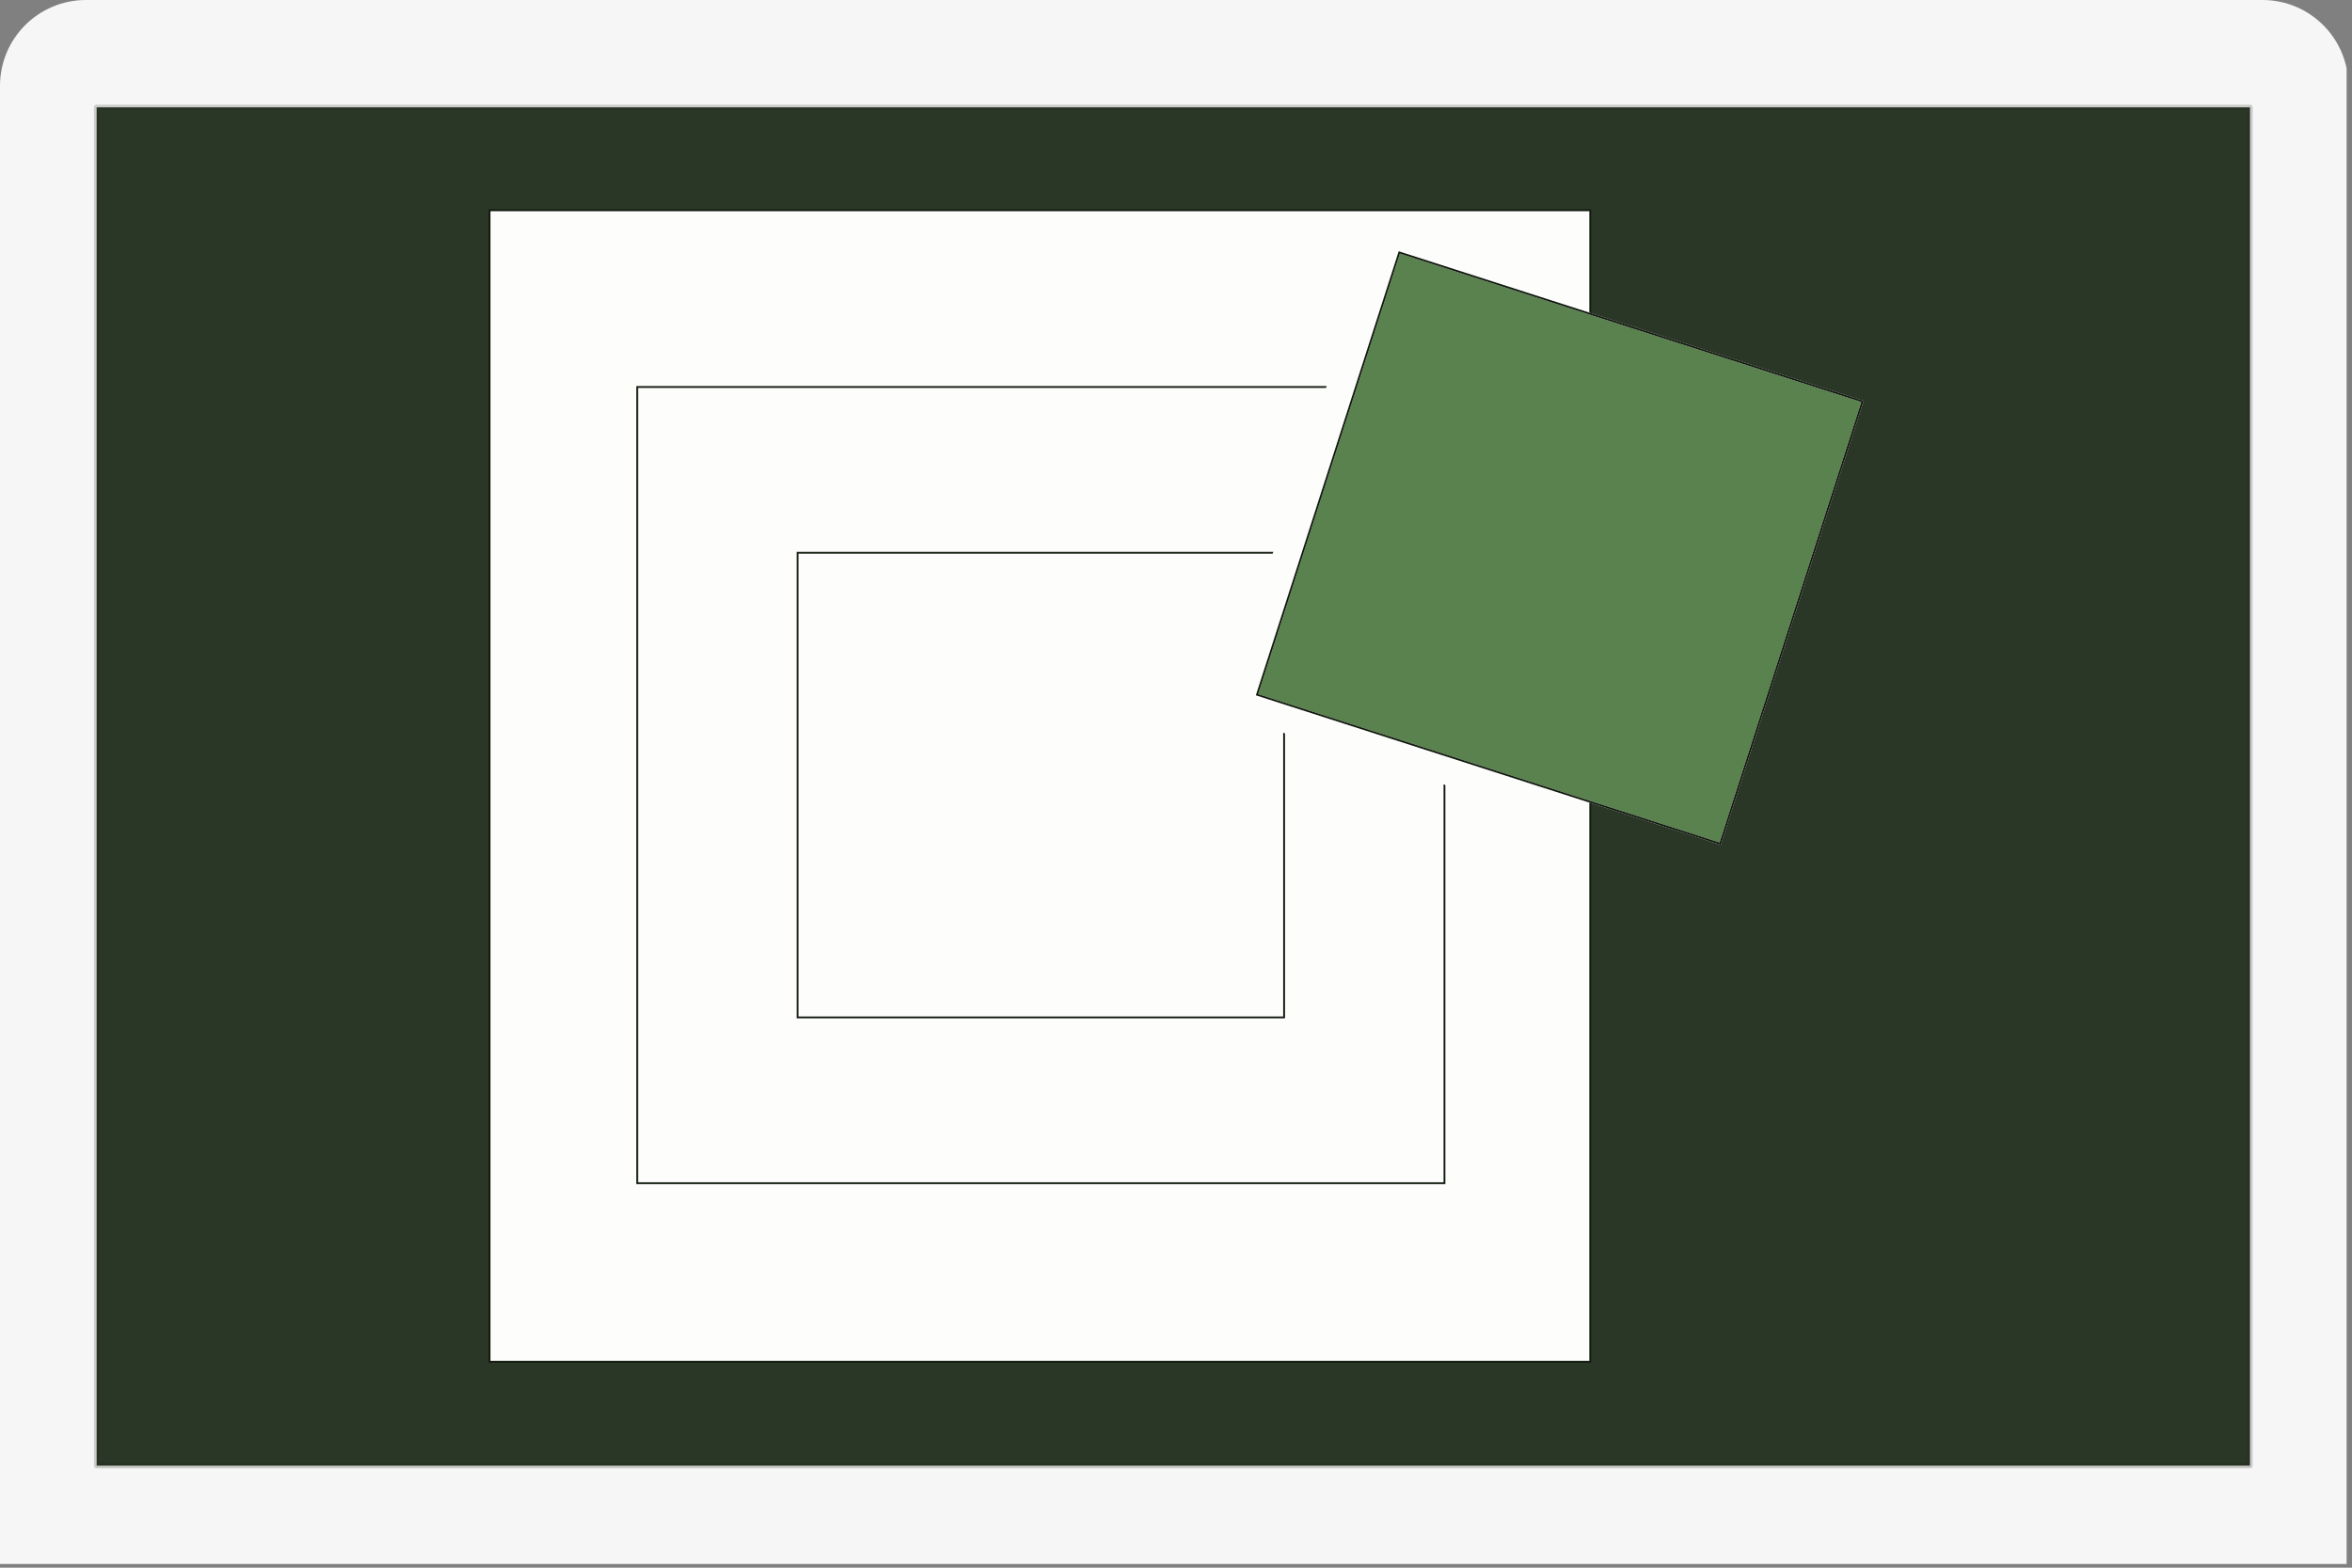 <svg width="438" height="292" viewBox="0 0 438 292" fill="none" xmlns="http://www.w3.org/2000/svg">
<rect x="0" y="0" width="438" height="292" fill="#808080" stroke="none"/>
<g clip-path="url(#clip0_6139_20345)">
<path d="M426.438 0H10.562C4.729 0 0 4.835 0 10.8V297.2C0 303.165 4.729 308 10.562 308H426.438C432.271 308 437 303.165 437 297.2V10.8C437 4.835 432.271 0 426.438 0Z" fill="#F6F6F6"/>
<path d="M419 20H18V273H419V20Z" fill="#2A3626" stroke="#201E19" stroke-opacity="0.2" stroke-linecap="round" stroke-linejoin="round"/>
<rect x="91.17" y="39.17" width="204.975" height="214.477" fill="#FDFDFC" stroke="#121A0F" stroke-width="0.339"/>
<rect x="118.658" y="72.088" width="150.338" height="148.301" stroke="#121A0F" stroke-width="0.339"/>
<rect x="148.521" y="102.969" width="90.61" height="86.537" stroke="#121A0F" stroke-width="0.339"/>
<g clip-path="url(#clip1_6139_20345)">
<rect x="258.829" y="43.603" width="96.04" height="91.967" transform="rotate(17.831 258.829 43.603)" fill="#FDFDFC" stroke="#FDFDFC" stroke-width="5.09"/>
</g>
<rect x="260.582" y="47.019" width="90.61" height="86.537" transform="rotate(17.831 260.582 47.019)" fill="#5A824E"/>
<rect x="260.582" y="47.019" width="90.61" height="86.537" transform="rotate(17.831 260.582 47.019)" stroke="#FDFDFC" stroke-width="0.339"/>
<rect x="260.582" y="47.019" width="90.61" height="86.537" transform="rotate(17.831 260.582 47.019)" stroke="#121A0F" stroke-width="0.339"/>
</g>
<defs>
<clipPath id="clip0_6139_20345">
<path d="M0 16C0 7.163 7.163 0 16 0H421.333C430.17 0 437.333 7.163 437.333 16V291.316H0V16Z" fill="white"/>
</clipPath>
<clipPath id="clip1_6139_20345">
<rect width="61.764" height="110.632" fill="white" transform="translate(233.871 46.806)"/>
</clipPath>
</defs>
</svg>
